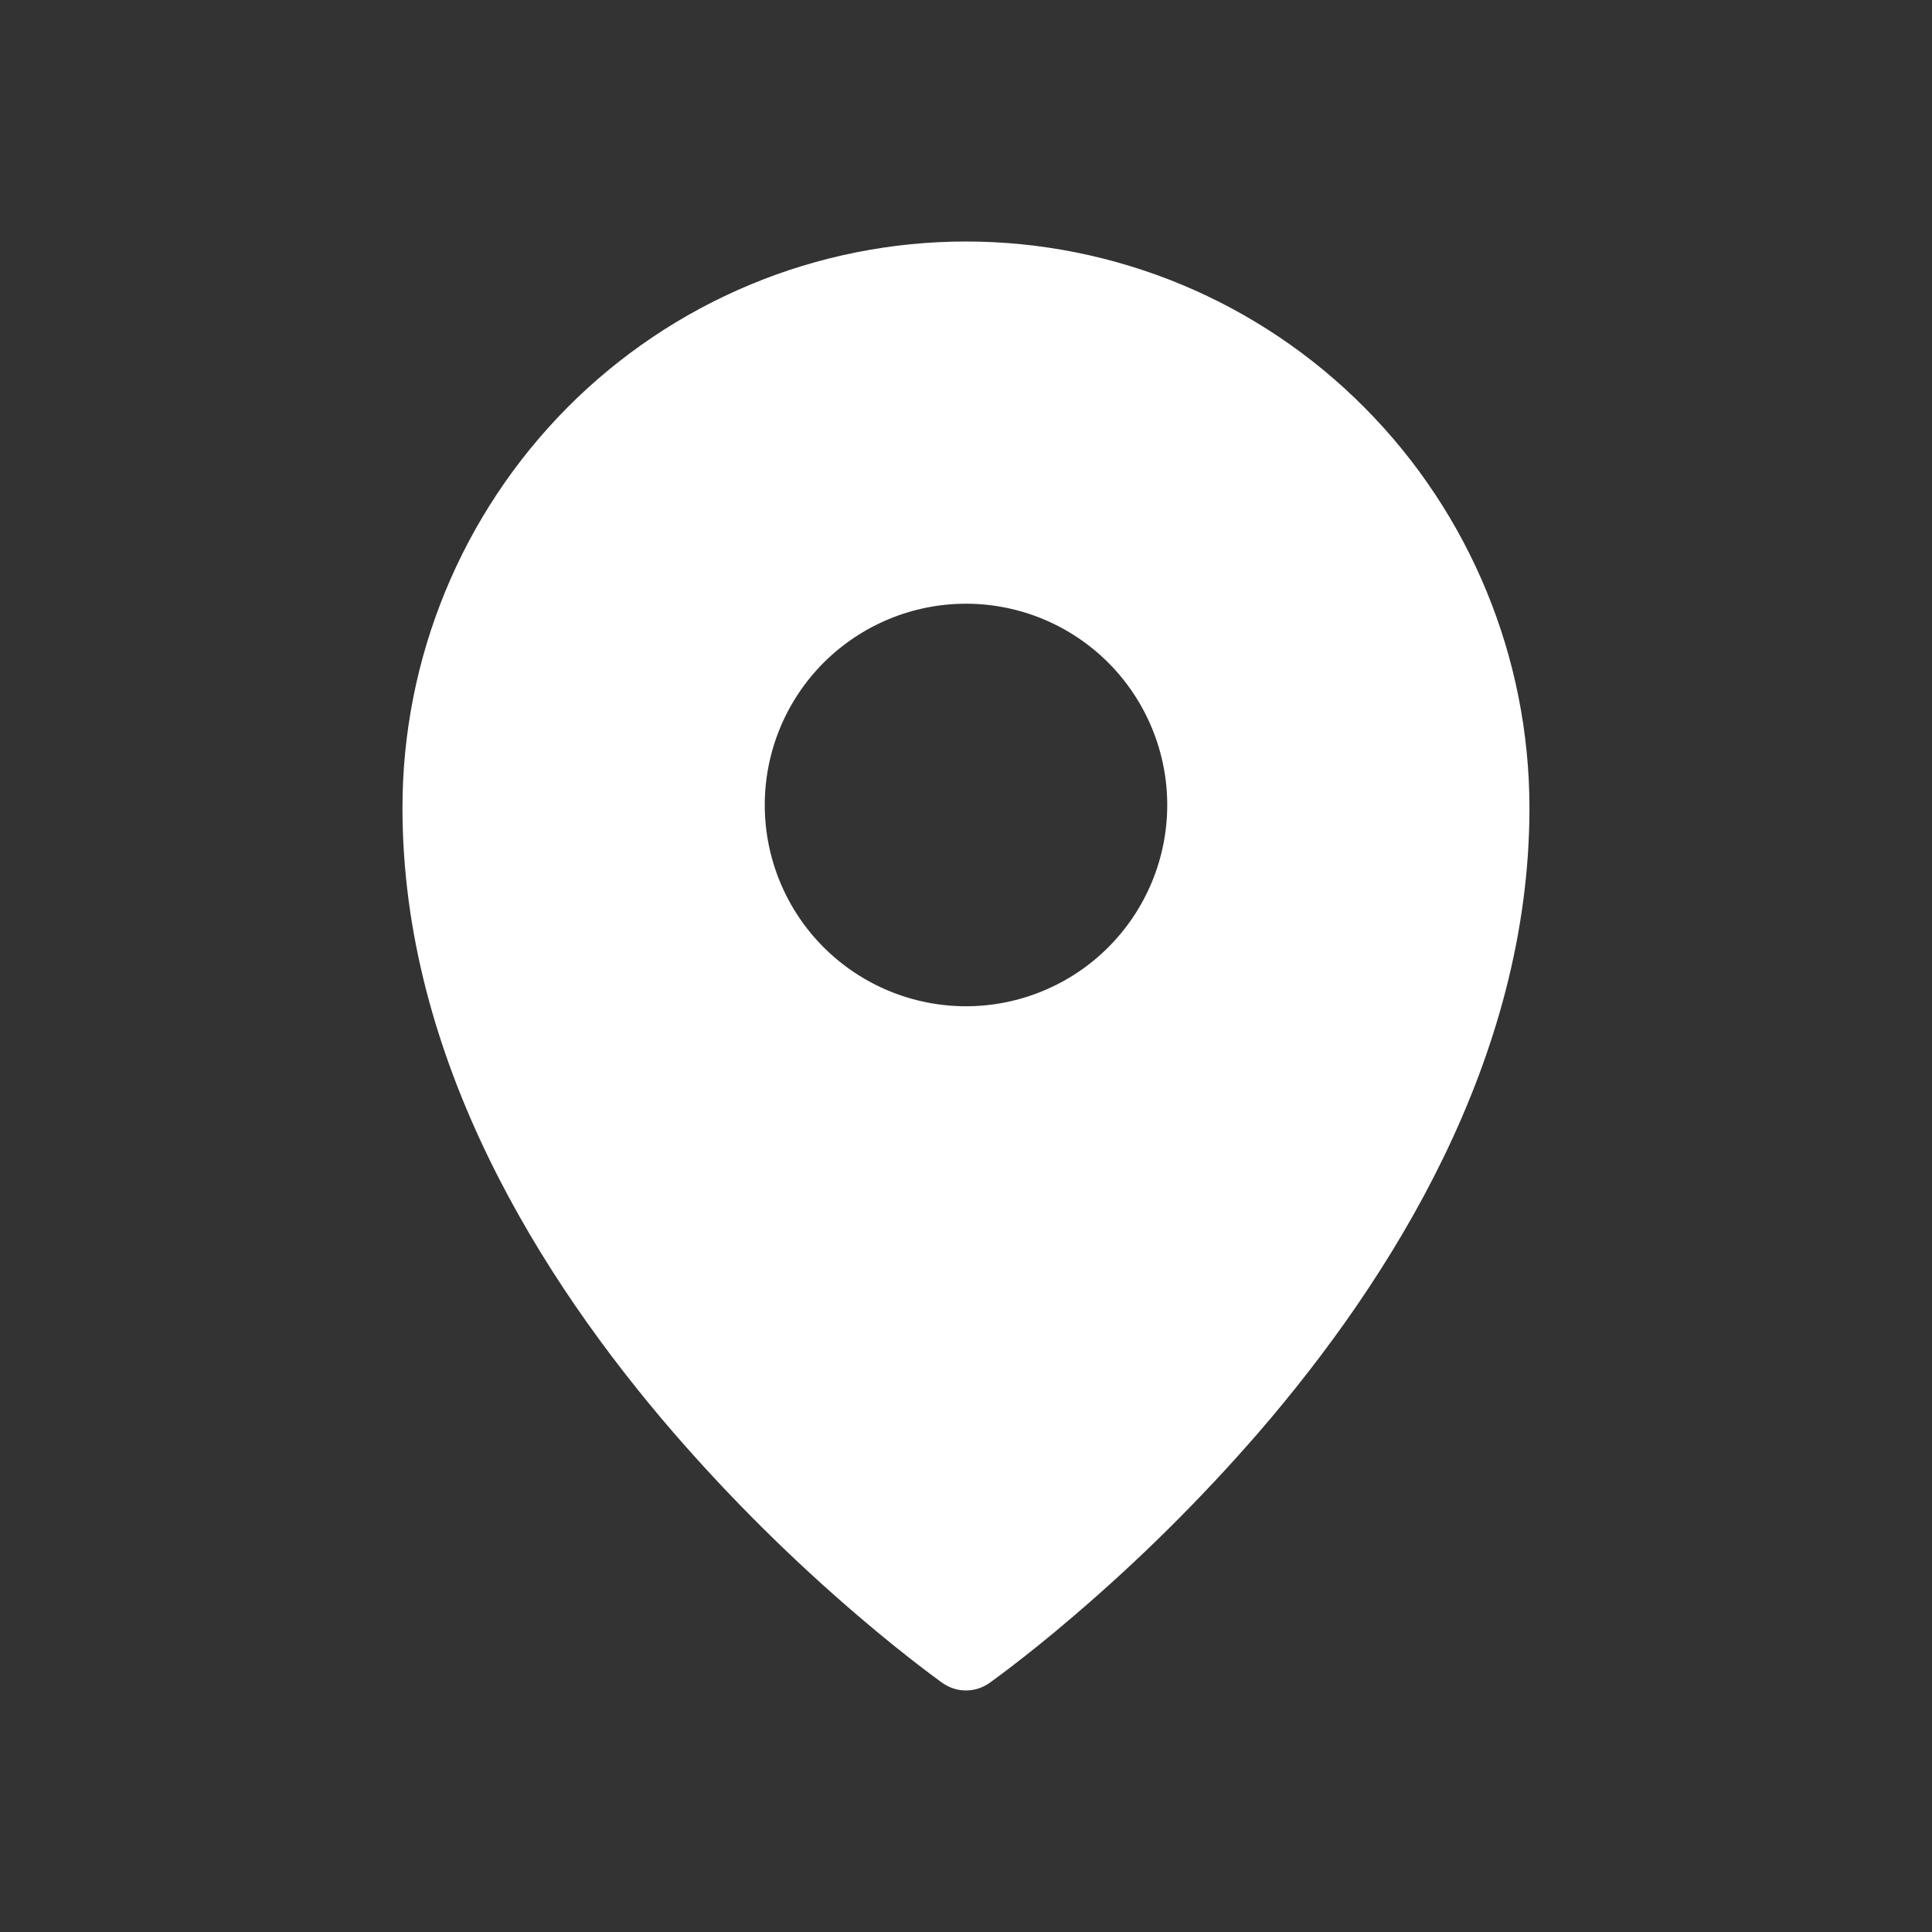 <?xml version="1.0" encoding="UTF-8"?> <svg xmlns="http://www.w3.org/2000/svg" width="25" height="25" viewBox="0 0 25 25" fill="none"><rect x="0" y="0" width="25" height="25" fill="#333333" stroke="none"/><path fill-rule="evenodd" clip-rule="evenodd" d="M12.8 21.78L12.802 21.779L12.807 21.775L12.823 21.763L12.884 21.719C12.936 21.68 13.012 21.624 13.108 21.55C13.3 21.403 13.572 21.187 13.896 20.909C14.748 20.181 15.544 19.391 16.279 18.545C18.002 16.552 19.791 13.708 19.791 10.456C19.791 8.514 19.024 6.649 17.657 5.274C16.982 4.593 16.178 4.053 15.293 3.684C14.408 3.316 13.459 3.125 12.5 3.125C11.541 3.125 10.592 3.315 9.706 3.684C8.821 4.053 8.018 4.593 7.342 5.273C5.974 6.652 5.207 8.515 5.208 10.457C5.208 13.708 6.998 16.552 8.721 18.545C9.455 19.391 10.252 20.181 11.103 20.909C11.428 21.187 11.7 21.403 11.891 21.55C11.985 21.622 12.08 21.694 12.176 21.764L12.193 21.775L12.198 21.779L12.2 21.78C12.379 21.906 12.62 21.906 12.8 21.78ZM15.104 10.417C15.104 11.107 14.829 11.77 14.341 12.258C13.853 12.746 13.19 13.021 12.5 13.021C11.809 13.021 11.147 12.746 10.658 12.258C10.17 11.77 9.896 11.107 9.896 10.417C9.896 9.726 10.17 9.064 10.658 8.575C11.147 8.087 11.809 7.812 12.5 7.812C13.19 7.812 13.853 8.087 14.341 8.575C14.829 9.064 15.104 9.726 15.104 10.417Z" fill="white"></path></svg> 